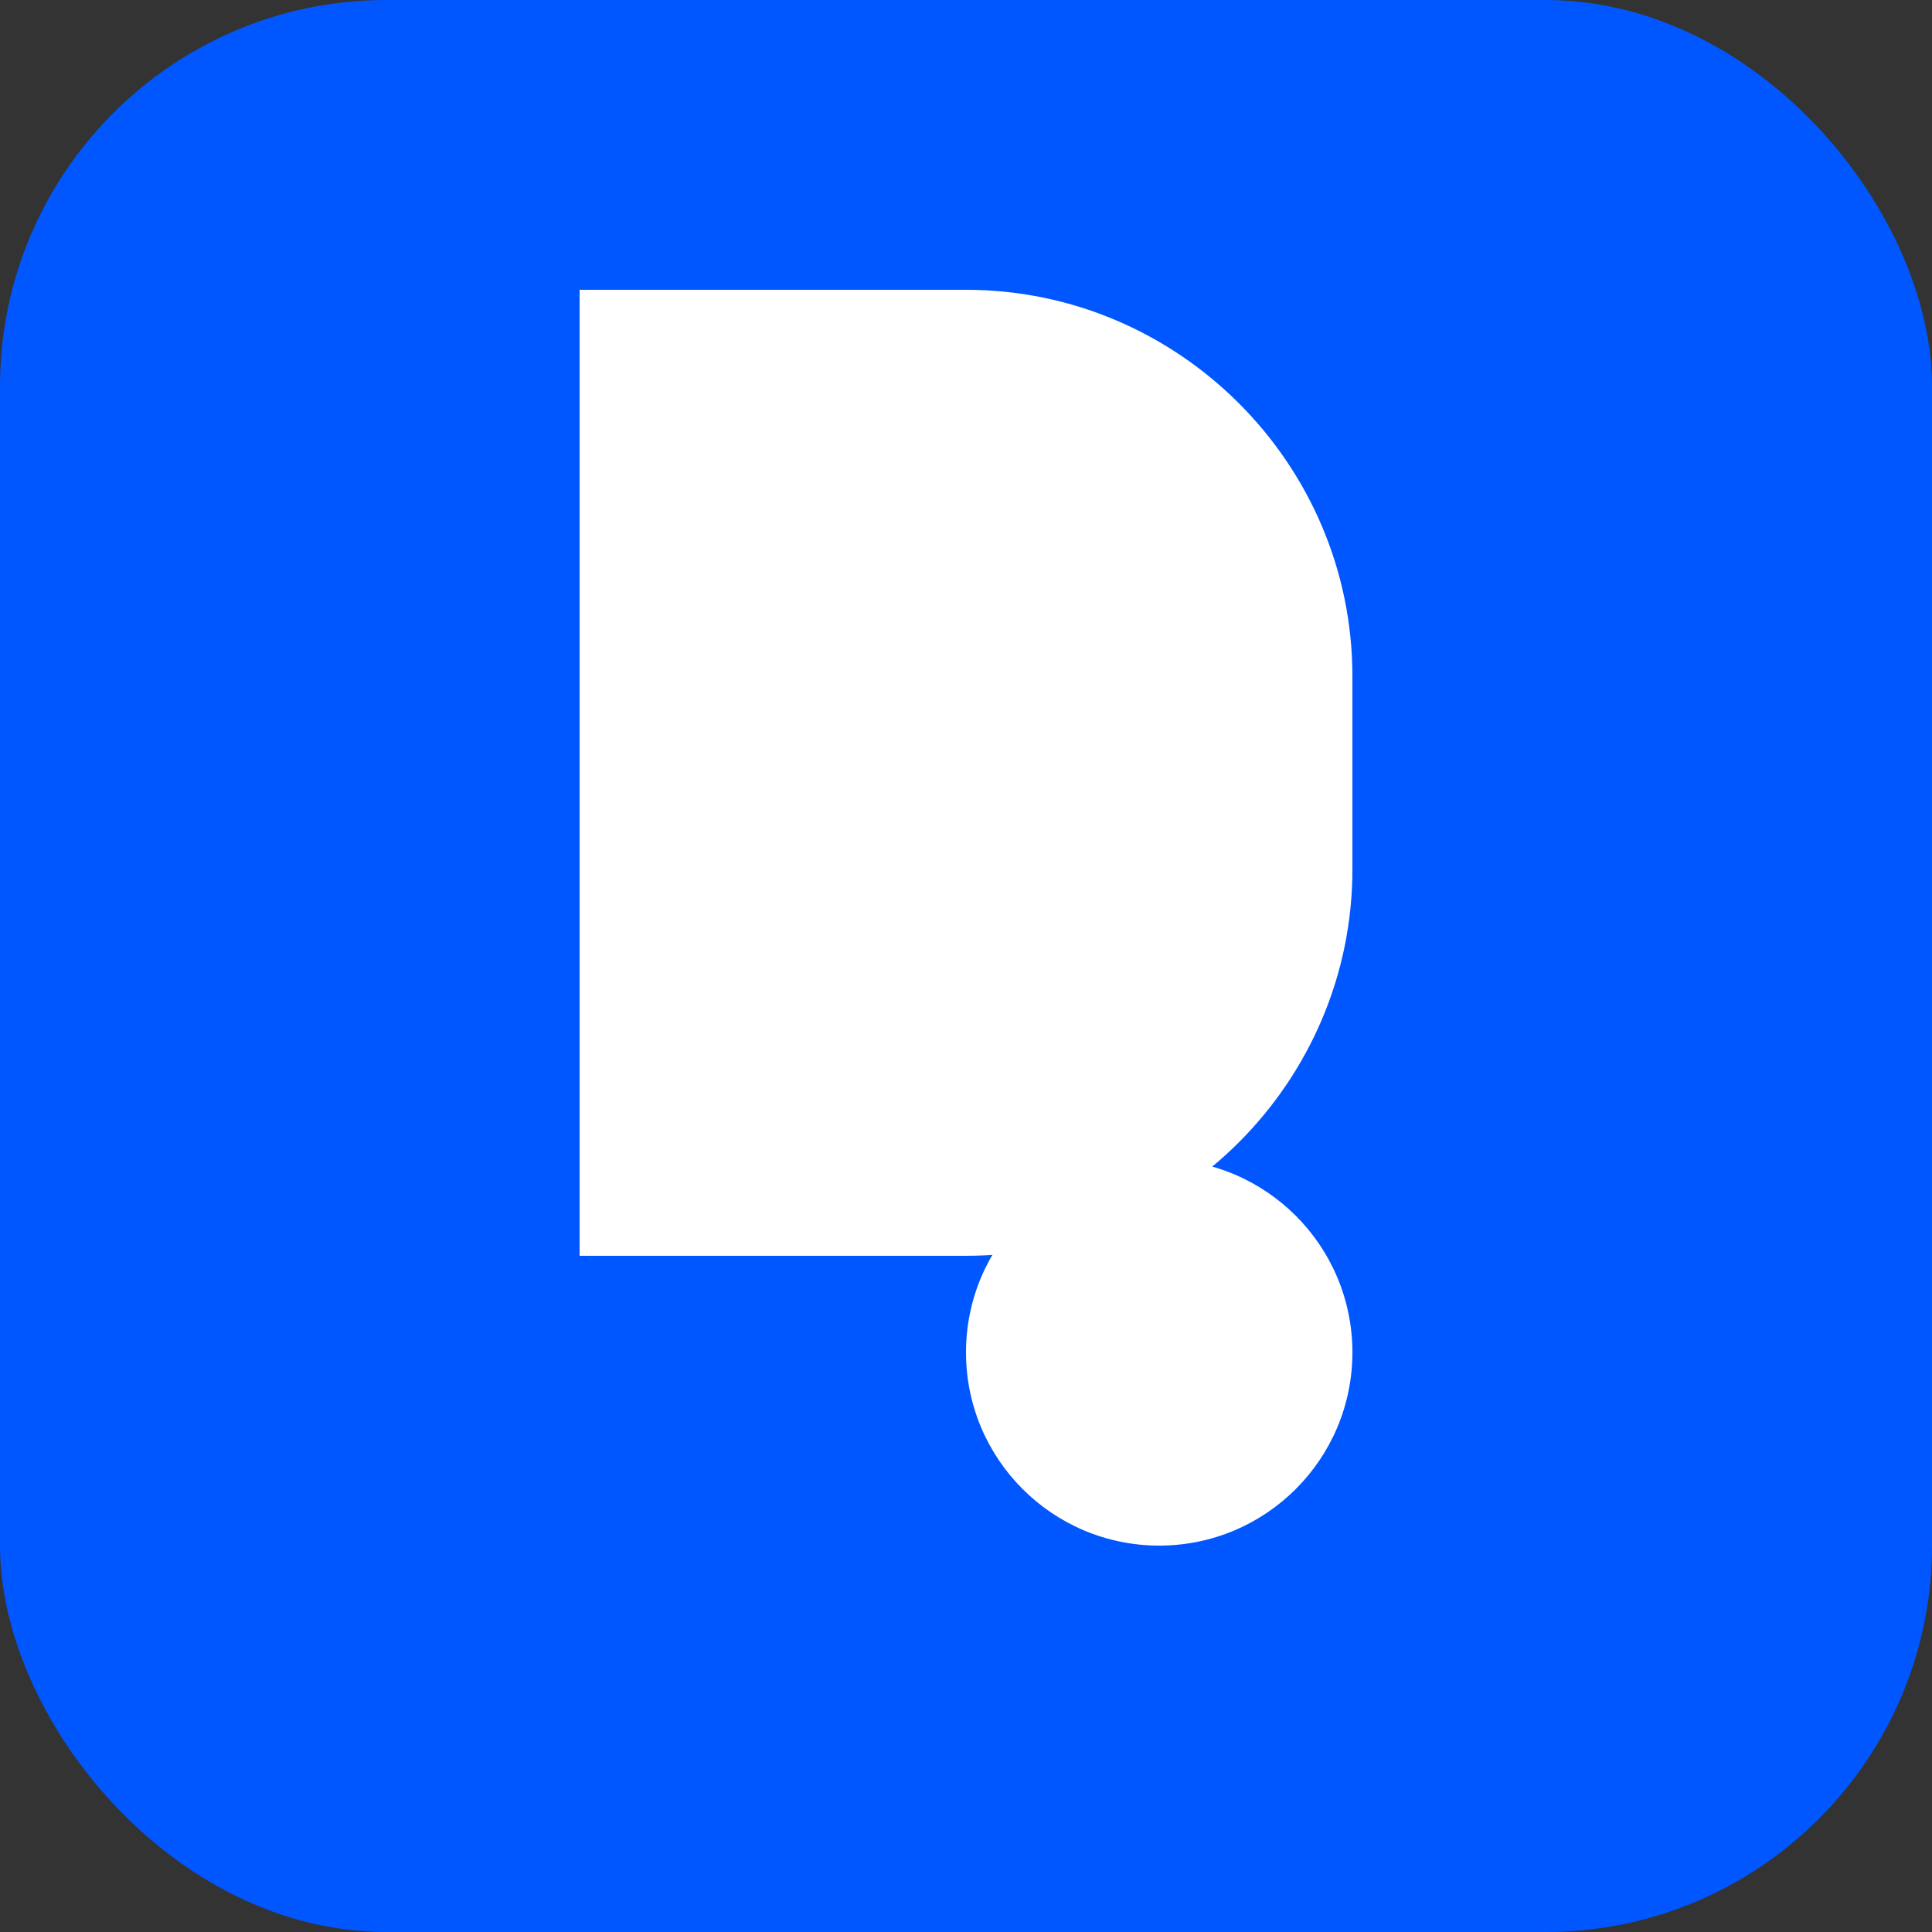 <svg xmlns="http://www.w3.org/2000/svg" viewBox="0 0 100 100">
  <rect x="0" y="0" width="100" height="100" fill="#333333" stroke="none"/>
  <rect width="100" height="100" rx="20" fill="#0057FF"/>
  <path d="M70 35c0-11-9-20-20-20H30v50h20c11 0 20-9 20-20v-10z" fill="white"/>
  <circle cx="60" cy="70" r="10" fill="white"/>
</svg>
